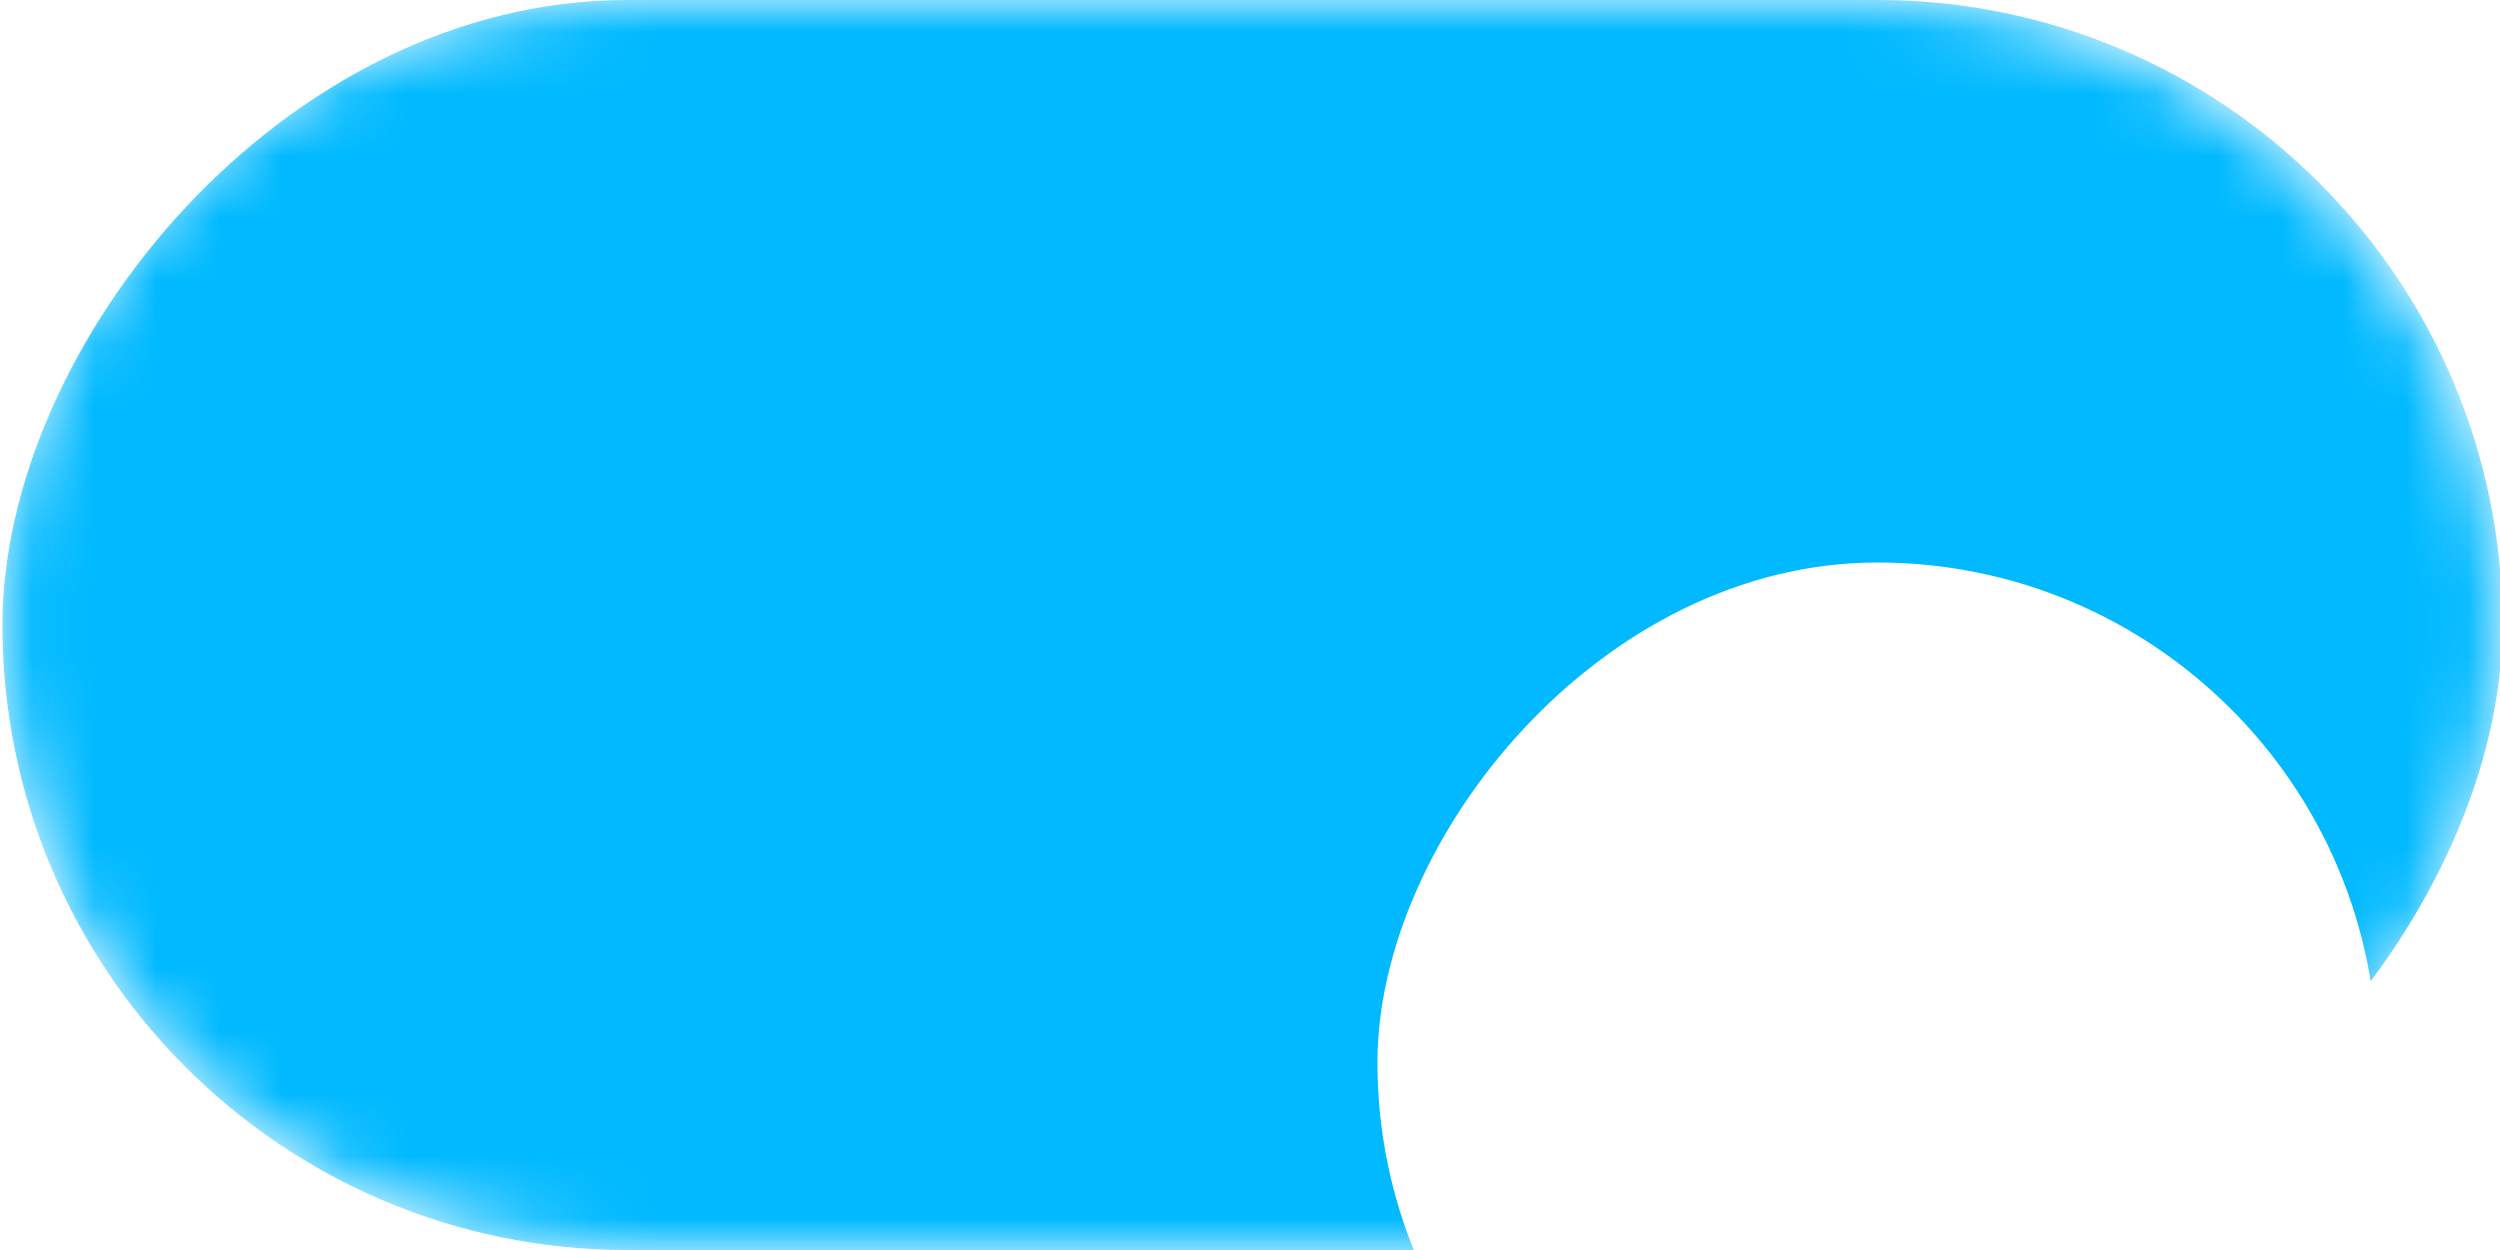 <svg width="40" height="20" viewBox="0 0 40 20" fill="none" xmlns="http://www.w3.org/2000/svg">
<mask id="mask0_1977_15816" style="mask-type:luminance" maskUnits="userSpaceOnUse" x="0" y="0" width="40" height="20">
<path d="M40 10C40 4.477 35.523 0 30 0H10C4.477 0 0 4.477 0 10C0 15.523 4.477 20 10 20H30C35.523 20 40 15.523 40 10Z" fill="white"/>
</mask>
<g mask="url(#mask0_1977_15816)">
<rect width="40" height="20" rx="10" transform="matrix(-1 0 0 1 40.039 0)" fill="#00B9FF"/>
<g filter="url(#filter0_ddd_1977_15816)">
<rect width="15.998" height="16" rx="7.999" transform="matrix(-1 0 0 1 38.037 2)" fill="white"/>
</g>
</g>
<defs>
<filter id="filter0_ddd_1977_15816" x="14.039" y="-3" width="31.998" height="32" filterUnits="userSpaceOnUse" color-interpolation-filters="sRGB">
<feFlood flood-opacity="0" result="BackgroundImageFix"/>
<feColorMatrix in="SourceAlpha" type="matrix" values="0 0 0 0 0 0 0 0 0 0 0 0 0 0 0 0 0 0 127 0" result="hardAlpha"/>
<feOffset dy="3"/>
<feGaussianBlur stdDeviation="0.5"/>
<feColorMatrix type="matrix" values="0 0 0 0 0 0 0 0 0 0 0 0 0 0 0 0 0 0 0.03 0"/>
<feBlend mode="normal" in2="BackgroundImageFix" result="effect1_dropShadow_1977_15816"/>
<feColorMatrix in="SourceAlpha" type="matrix" values="0 0 0 0 0 0 0 0 0 0 0 0 0 0 0 0 0 0 127 0" result="hardAlpha"/>
<feOffset dy="1"/>
<feGaussianBlur stdDeviation="0.5"/>
<feColorMatrix type="matrix" values="0 0 0 0 0 0 0 0 0 0 0 0 0 0 0 0 0 0 0.01 0"/>
<feBlend mode="normal" in2="effect1_dropShadow_1977_15816" result="effect2_dropShadow_1977_15816"/>
<feColorMatrix in="SourceAlpha" type="matrix" values="0 0 0 0 0 0 0 0 0 0 0 0 0 0 0 0 0 0 127 0" result="hardAlpha"/>
<feOffset dy="3"/>
<feGaussianBlur stdDeviation="4"/>
<feColorMatrix type="matrix" values="0 0 0 0 0 0 0 0 0 0 0 0 0 0 0 0 0 0 0.1 0"/>
<feBlend mode="normal" in2="effect2_dropShadow_1977_15816" result="effect3_dropShadow_1977_15816"/>
<feBlend mode="normal" in="SourceGraphic" in2="effect3_dropShadow_1977_15816" result="shape"/>
</filter>
</defs>
</svg>
